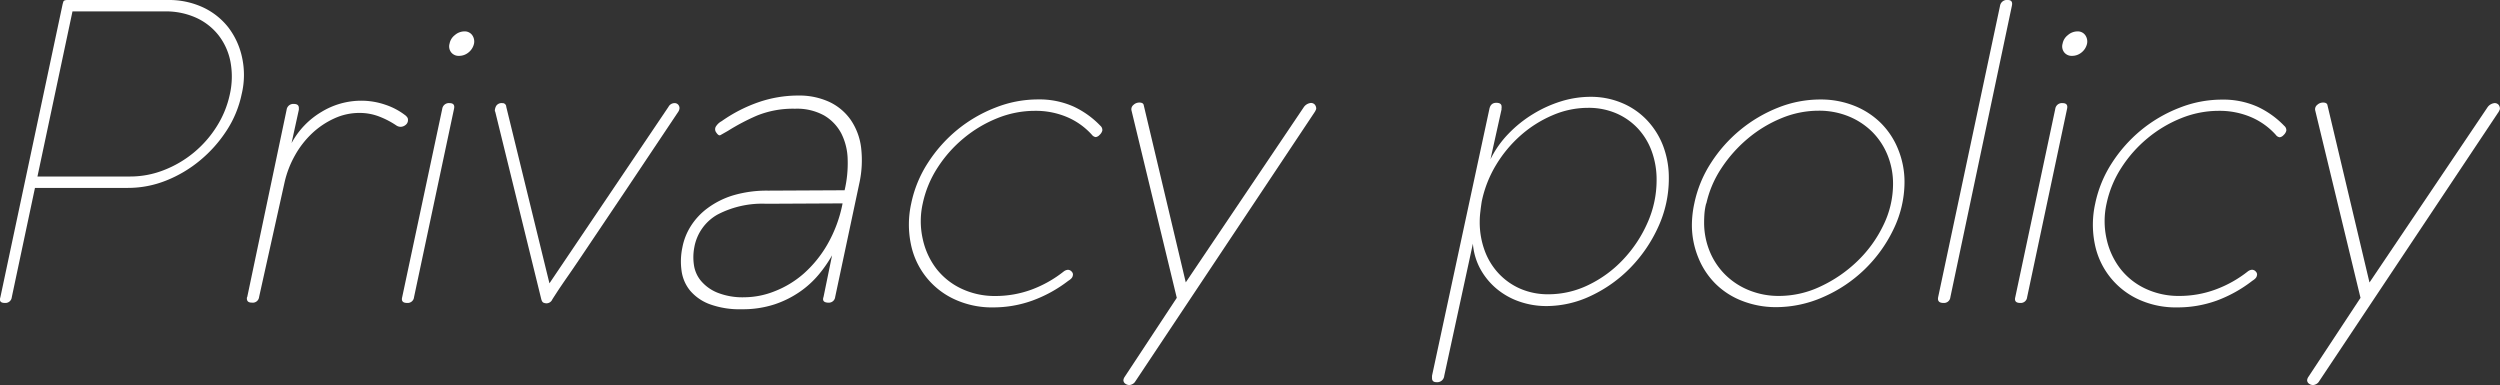 <svg xmlns="http://www.w3.org/2000/svg" viewBox="0 0 392.49 60.48"><rect x="0" y="0" width="392.49" height="60.48" fill="#333333" stroke="none"/><defs><style>.cls-1{fill:#fff;}</style></defs><title>page_title</title><g id="レイヤー_2" data-name="レイヤー 2"><g id="レイヤー_2-2" data-name="レイヤー 2"><path class="cls-1" d="M37.94,14.78a16.64,16.64,0,0,1-2.37,5.73,20.69,20.69,0,0,1-4.16,4.67,19.67,19.67,0,0,1-5.34,3.17,16.13,16.13,0,0,1-6,1.15H5.49L1.85,46.66a1,1,0,0,1-1.09.9q-1,0-.7-.9L9.78.9A5,5,0,0,1,9.94.29Q10,0,10.61,0H26.36a12.71,12.71,0,0,1,5.5,1.15,10.89,10.89,0,0,1,4,3.17A11.8,11.8,0,0,1,38,9,12.87,12.87,0,0,1,37.94,14.78ZM20.47,27.71a14.38,14.38,0,0,0,5.25-1A17.05,17.05,0,0,0,34,19.89a15.44,15.44,0,0,0,2.08-5.07,12.67,12.67,0,0,0,.1-5.13,9.77,9.77,0,0,0-1.86-4.14,9.41,9.41,0,0,0-3.52-2.76,11.51,11.51,0,0,0-4.9-1H11.38L5.88,27.71Z"/><path class="cls-1" d="M63.73,18.18a2.58,2.58,0,0,1,.22.26.64.64,0,0,1,.1.38.94.94,0,0,1-.38.8,1.28,1.28,0,0,1-.77.29,1.23,1.23,0,0,1-.64-.19,13.41,13.41,0,0,0-2.69-1.41,8.53,8.53,0,0,0-3.14-.58,9.35,9.35,0,0,0-3.94.86A12.82,12.82,0,0,0,49,20.93a14.42,14.42,0,0,0-2.69,3.46,15.62,15.62,0,0,0-1.63,4.22l-4,18a1,1,0,0,1-1.15.9q-.77,0-.77-.64a.37.37,0,0,1,.06-.26L45,17.22a1.05,1.05,0,0,1,1.15-.9q.77,0,.77.64v.26l-1.15,5.25a12.68,12.68,0,0,1,4.7-4.9,12,12,0,0,1,6.18-1.76,11.63,11.63,0,0,1,3.87.64A10.53,10.53,0,0,1,63.73,18.18Z"/><path class="cls-1" d="M69.43,17.09a1.05,1.05,0,0,1,1.15-.9q.9,0,.7.9L65,46.66a1,1,0,0,1-1.09.9q-1,0-.77-.9ZM70.58,6.85a2.18,2.18,0,0,1,.83-1.34,2.3,2.3,0,0,1,1.47-.58,1.44,1.44,0,0,1,1.25.58,1.72,1.72,0,0,1,.29,1.34,2.43,2.43,0,0,1-.86,1.38,2.33,2.33,0,0,1-1.5.54,1.49,1.49,0,0,1-1.22-.54A1.52,1.52,0,0,1,70.58,6.85Z"/><path class="cls-1" d="M85.81,47.62a1.2,1.2,0,0,1-.48-.1q-.23-.1-.35-.54L77.75,17.54a.26.26,0,0,1-.06-.19,1.59,1.59,0,0,1,.22-.74,1,1,0,0,1,.93-.42.58.58,0,0,1,.64.58l6.78,27.71,18.69-27.71a1.08,1.08,0,0,1,.9-.58.75.75,0,0,1,.64.26.85.85,0,0,1,.19.51,1.14,1.14,0,0,1-.19.58L98.16,30,92.6,38.27q-2.18,3.26-3.39,5t-1.76,2.59q-.54.83-.74,1.15A1,1,0,0,1,85.81,47.62Z"/><path class="cls-1" d="M114.29,20.54l-1.18.67q-.29.16-.67-.42a.83.83,0,0,1,0-1,2.37,2.37,0,0,1,.86-.77,23.3,23.3,0,0,1,5.86-3A19.08,19.08,0,0,1,125.3,15a11.27,11.27,0,0,1,4.9,1,8.5,8.5,0,0,1,3.36,2.82,9.81,9.81,0,0,1,1.63,4.35,16.85,16.85,0,0,1-.29,5.66l-3.78,17.79a1,1,0,0,1-1,.9q-1.15,0-.83-.9l1.34-6.53a20.38,20.38,0,0,1-2.08,3,14.82,14.82,0,0,1-2.94,2.69,15.64,15.64,0,0,1-4,2,16.05,16.05,0,0,1-5.15.77,13.65,13.65,0,0,1-5.06-.8,7.41,7.41,0,0,1-3.07-2.14A6.24,6.24,0,0,1,107,42.5a10.58,10.58,0,0,1,.13-3.65,9.58,9.58,0,0,1,1.31-3.33,10.44,10.44,0,0,1,2.66-2.85,13.18,13.18,0,0,1,4-2,18.6,18.6,0,0,1,5.5-.74l12-.06a18.61,18.61,0,0,0,.48-4.86,9.46,9.46,0,0,0-1-4.06,7.11,7.11,0,0,0-2.69-2.82,8.81,8.81,0,0,0-4.58-1.06,15.07,15.07,0,0,0-6,1.09A34,34,0,0,0,114.29,20.54Zm18,11.39-12,.06a15.11,15.11,0,0,0-7.65,1.7A7.38,7.38,0,0,0,109,38.85a8.3,8.3,0,0,0-.06,2.72,5,5,0,0,0,1.09,2.5,6.62,6.62,0,0,0,2.56,1.86,10.67,10.67,0,0,0,4.29.74,13,13,0,0,0,4.7-.93A15.36,15.36,0,0,0,126.13,43a18.31,18.31,0,0,0,3.74-4.58A20.87,20.87,0,0,0,132.28,31.94Z"/><path class="cls-1" d="M171.44,21.18a11.07,11.07,0,0,0-3.87-2.78,12.59,12.59,0,0,0-5.09-1,15.72,15.72,0,0,0-5.89,1.15,19.77,19.77,0,0,0-5.28,3.14,20.1,20.1,0,0,0-4.1,4.61,16.69,16.69,0,0,0-2.34,5.63,12.71,12.71,0,0,0,0,5.6A11.74,11.74,0,0,0,147,42.18a10.79,10.79,0,0,0,3.94,3.14,12.19,12.19,0,0,0,5.34,1.15,16.39,16.39,0,0,0,5.66-1A18.46,18.46,0,0,0,167,42.62a1.25,1.25,0,0,1,.64-.26.79.79,0,0,1,.64.32.61.61,0,0,1,.13.64q-.06.38-.7.77a20.94,20.94,0,0,1-5.63,3.1A18.06,18.06,0,0,1,156,48.26,14,14,0,0,1,149.88,47,12.15,12.15,0,0,1,143,38.3a15.27,15.27,0,0,1,.06-6.37,18.64,18.64,0,0,1,2.62-6.37,22.32,22.32,0,0,1,4.61-5.18,22,22,0,0,1,6-3.49,18.09,18.09,0,0,1,6.66-1.28,13.13,13.13,0,0,1,5.6,1.12,14,14,0,0,1,4.19,3,.88.88,0,0,1,.32.77,1.38,1.38,0,0,1-.42.67,1,1,0,0,1-.61.35A.88.88,0,0,1,171.44,21.18Z"/><path class="cls-1" d="M178.16,60a1.25,1.25,0,0,1-.83.45,1.07,1.07,0,0,1-.67-.22.67.67,0,0,1-.29-.54,1.09,1.09,0,0,1,.19-.51l8.19-12.42-7.1-29.38a.86.86,0,0,1,.29-.9,1.33,1.33,0,0,1,.93-.38c.43,0,.66.15.7.45l6.59,27.78,18.5-27.46a1.54,1.54,0,0,1,1.09-.7.79.79,0,0,1,.7.29,1,1,0,0,1,.19.54.57.57,0,0,1-.06.26l-.13.26Z"/><path class="cls-1" d="M224.82,59l9-41.86q.19-1,1.09-1t.83.7a.25.25,0,0,1,0,.16.25.25,0,0,0,0,.16L234,25A15.68,15.68,0,0,1,236.82,21a19.2,19.2,0,0,1,3.87-3.1,19.51,19.51,0,0,1,4.42-2,15.71,15.71,0,0,1,4.61-.7,12.55,12.55,0,0,1,5,1,11.49,11.49,0,0,1,3.87,2.69,12.24,12.24,0,0,1,2.53,4.06A14.1,14.1,0,0,1,262,28a18.15,18.15,0,0,1-1.66,7.62A22.48,22.48,0,0,1,256,42a21.3,21.3,0,0,1-6.18,4.42,16.33,16.33,0,0,1-7,1.63,12.82,12.82,0,0,1-4.26-.7,11.35,11.35,0,0,1-3.58-2,10.85,10.85,0,0,1-2.56-3.1,9.87,9.87,0,0,1-1.18-4L226.74,59a1.1,1.1,0,0,1-1.22,1q-.7,0-.7-.64Zm7.81-27.39q-.13.83-.22,1.63a13.17,13.17,0,0,0-.1,1.57,12.92,12.92,0,0,0,.77,4.51,10.57,10.57,0,0,0,2.21,3.62,10.24,10.24,0,0,0,3.42,2.4,10.94,10.94,0,0,0,4.42.86,14.36,14.36,0,0,0,6.27-1.47,18.4,18.4,0,0,0,5.44-4A20.2,20.2,0,0,0,258.64,35a16.41,16.41,0,0,0,1.44-6.75,12.93,12.93,0,0,0-.77-4.51,10.51,10.51,0,0,0-2.18-3.58,10.14,10.14,0,0,0-3.39-2.37,11,11,0,0,0-4.42-.86,14.07,14.07,0,0,0-5.54,1.15,18.54,18.54,0,0,0-5,3.14,19.77,19.77,0,0,0-3.9,4.67A18.19,18.19,0,0,0,232.63,31.62Z"/><path class="cls-1" d="M266,31.94a18.64,18.64,0,0,1,2.62-6.37,22.24,22.24,0,0,1,10.53-8.67,17.85,17.85,0,0,1,6.62-1.28,14.12,14.12,0,0,1,5.38,1,12.47,12.47,0,0,1,4.16,2.72,12.22,12.22,0,0,1,2.69,4.1,13.5,13.5,0,0,1,1,5.12A17,17,0,0,1,297.27,36a21.88,21.88,0,0,1-11,10.62,18.33,18.33,0,0,1-7.42,1.6,14.52,14.52,0,0,1-5.38-1,12.07,12.07,0,0,1-4.16-2.69,12.2,12.2,0,0,1-2.69-4.1,13.5,13.5,0,0,1-1-5.12A16.49,16.49,0,0,1,266,31.94Zm1.86,0a9.59,9.59,0,0,0-.26,1.5q-.06.74-.06,1.44a11.88,11.88,0,0,0,.86,4.54,11.06,11.06,0,0,0,2.43,3.68,11.3,11.3,0,0,0,3.74,2.46,12.3,12.3,0,0,0,4.74.9,15.2,15.2,0,0,0,6.53-1.5A21.22,21.22,0,0,0,291.6,41a19.53,19.53,0,0,0,4.06-5.6,14.73,14.73,0,0,0,1.54-6.5,11.89,11.89,0,0,0-.86-4.54,11,11,0,0,0-2.4-3.65,11.31,11.31,0,0,0-3.68-2.43,12.26,12.26,0,0,0-4.77-.9,15.21,15.21,0,0,0-5.82,1.18,20,20,0,0,0-5.28,3.2,21.41,21.41,0,0,0-4.13,4.64A16.44,16.44,0,0,0,267.89,31.94Z"/><path class="cls-1" d="M314,.9a1.09,1.09,0,0,1,1.22-.9q.83,0,.64.9l-9.66,45.76a1,1,0,0,1-1.09.9q-1,0-.83-.9Z"/><path class="cls-1" d="M322.67,17.09a1.05,1.05,0,0,1,1.15-.9q.9,0,.7.9l-6.27,29.57a1,1,0,0,1-1.09.9q-1,0-.77-.9Zm1.15-10.24a2.18,2.18,0,0,1,.83-1.34,2.3,2.3,0,0,1,1.47-.58,1.44,1.44,0,0,1,1.25.58,1.72,1.72,0,0,1,.29,1.34,2.43,2.43,0,0,1-.86,1.38,2.33,2.33,0,0,1-1.5.54,1.49,1.49,0,0,1-1.22-.54A1.52,1.52,0,0,1,323.82,6.85Z"/><path class="cls-1" d="M357.3,21.18a11.07,11.07,0,0,0-3.87-2.78,12.59,12.59,0,0,0-5.09-1,15.72,15.72,0,0,0-5.89,1.15,19.77,19.77,0,0,0-5.28,3.14,20.1,20.1,0,0,0-4.1,4.61,16.69,16.69,0,0,0-2.34,5.63,12.71,12.71,0,0,0,0,5.6,11.74,11.74,0,0,0,2.14,4.64,10.79,10.79,0,0,0,3.94,3.14,12.19,12.19,0,0,0,5.34,1.15,16.39,16.39,0,0,0,5.66-1,18.46,18.46,0,0,0,5.09-2.85,1.25,1.25,0,0,1,.64-.26.79.79,0,0,1,.64.32.61.61,0,0,1,.13.64q-.06.38-.7.77A20.94,20.94,0,0,1,348,47.2a18.06,18.06,0,0,1-6.14,1.06A14,14,0,0,1,335.73,47a12.15,12.15,0,0,1-6.85-8.67,15.27,15.27,0,0,1,.06-6.37,18.64,18.64,0,0,1,2.62-6.37,22.32,22.32,0,0,1,4.61-5.18,22,22,0,0,1,6-3.49,18.09,18.09,0,0,1,6.66-1.28,13.13,13.13,0,0,1,5.6,1.12,14,14,0,0,1,4.19,3,.88.88,0,0,1,.32.77,1.38,1.38,0,0,1-.42.67,1,1,0,0,1-.61.35A.88.88,0,0,1,357.3,21.18Z"/><path class="cls-1" d="M364,60a1.25,1.25,0,0,1-.83.45,1.07,1.07,0,0,1-.67-.22.67.67,0,0,1-.29-.54,1.09,1.09,0,0,1,.19-.51l8.19-12.42-7.1-29.38a.86.86,0,0,1,.29-.9,1.33,1.33,0,0,1,.93-.38c.43,0,.66.15.7.45L372,44.35l18.5-27.46a1.54,1.54,0,0,1,1.09-.7.79.79,0,0,1,.7.29,1,1,0,0,1,.19.54.57.57,0,0,1-.06.26l-.13.26Z"/></g></g></svg>